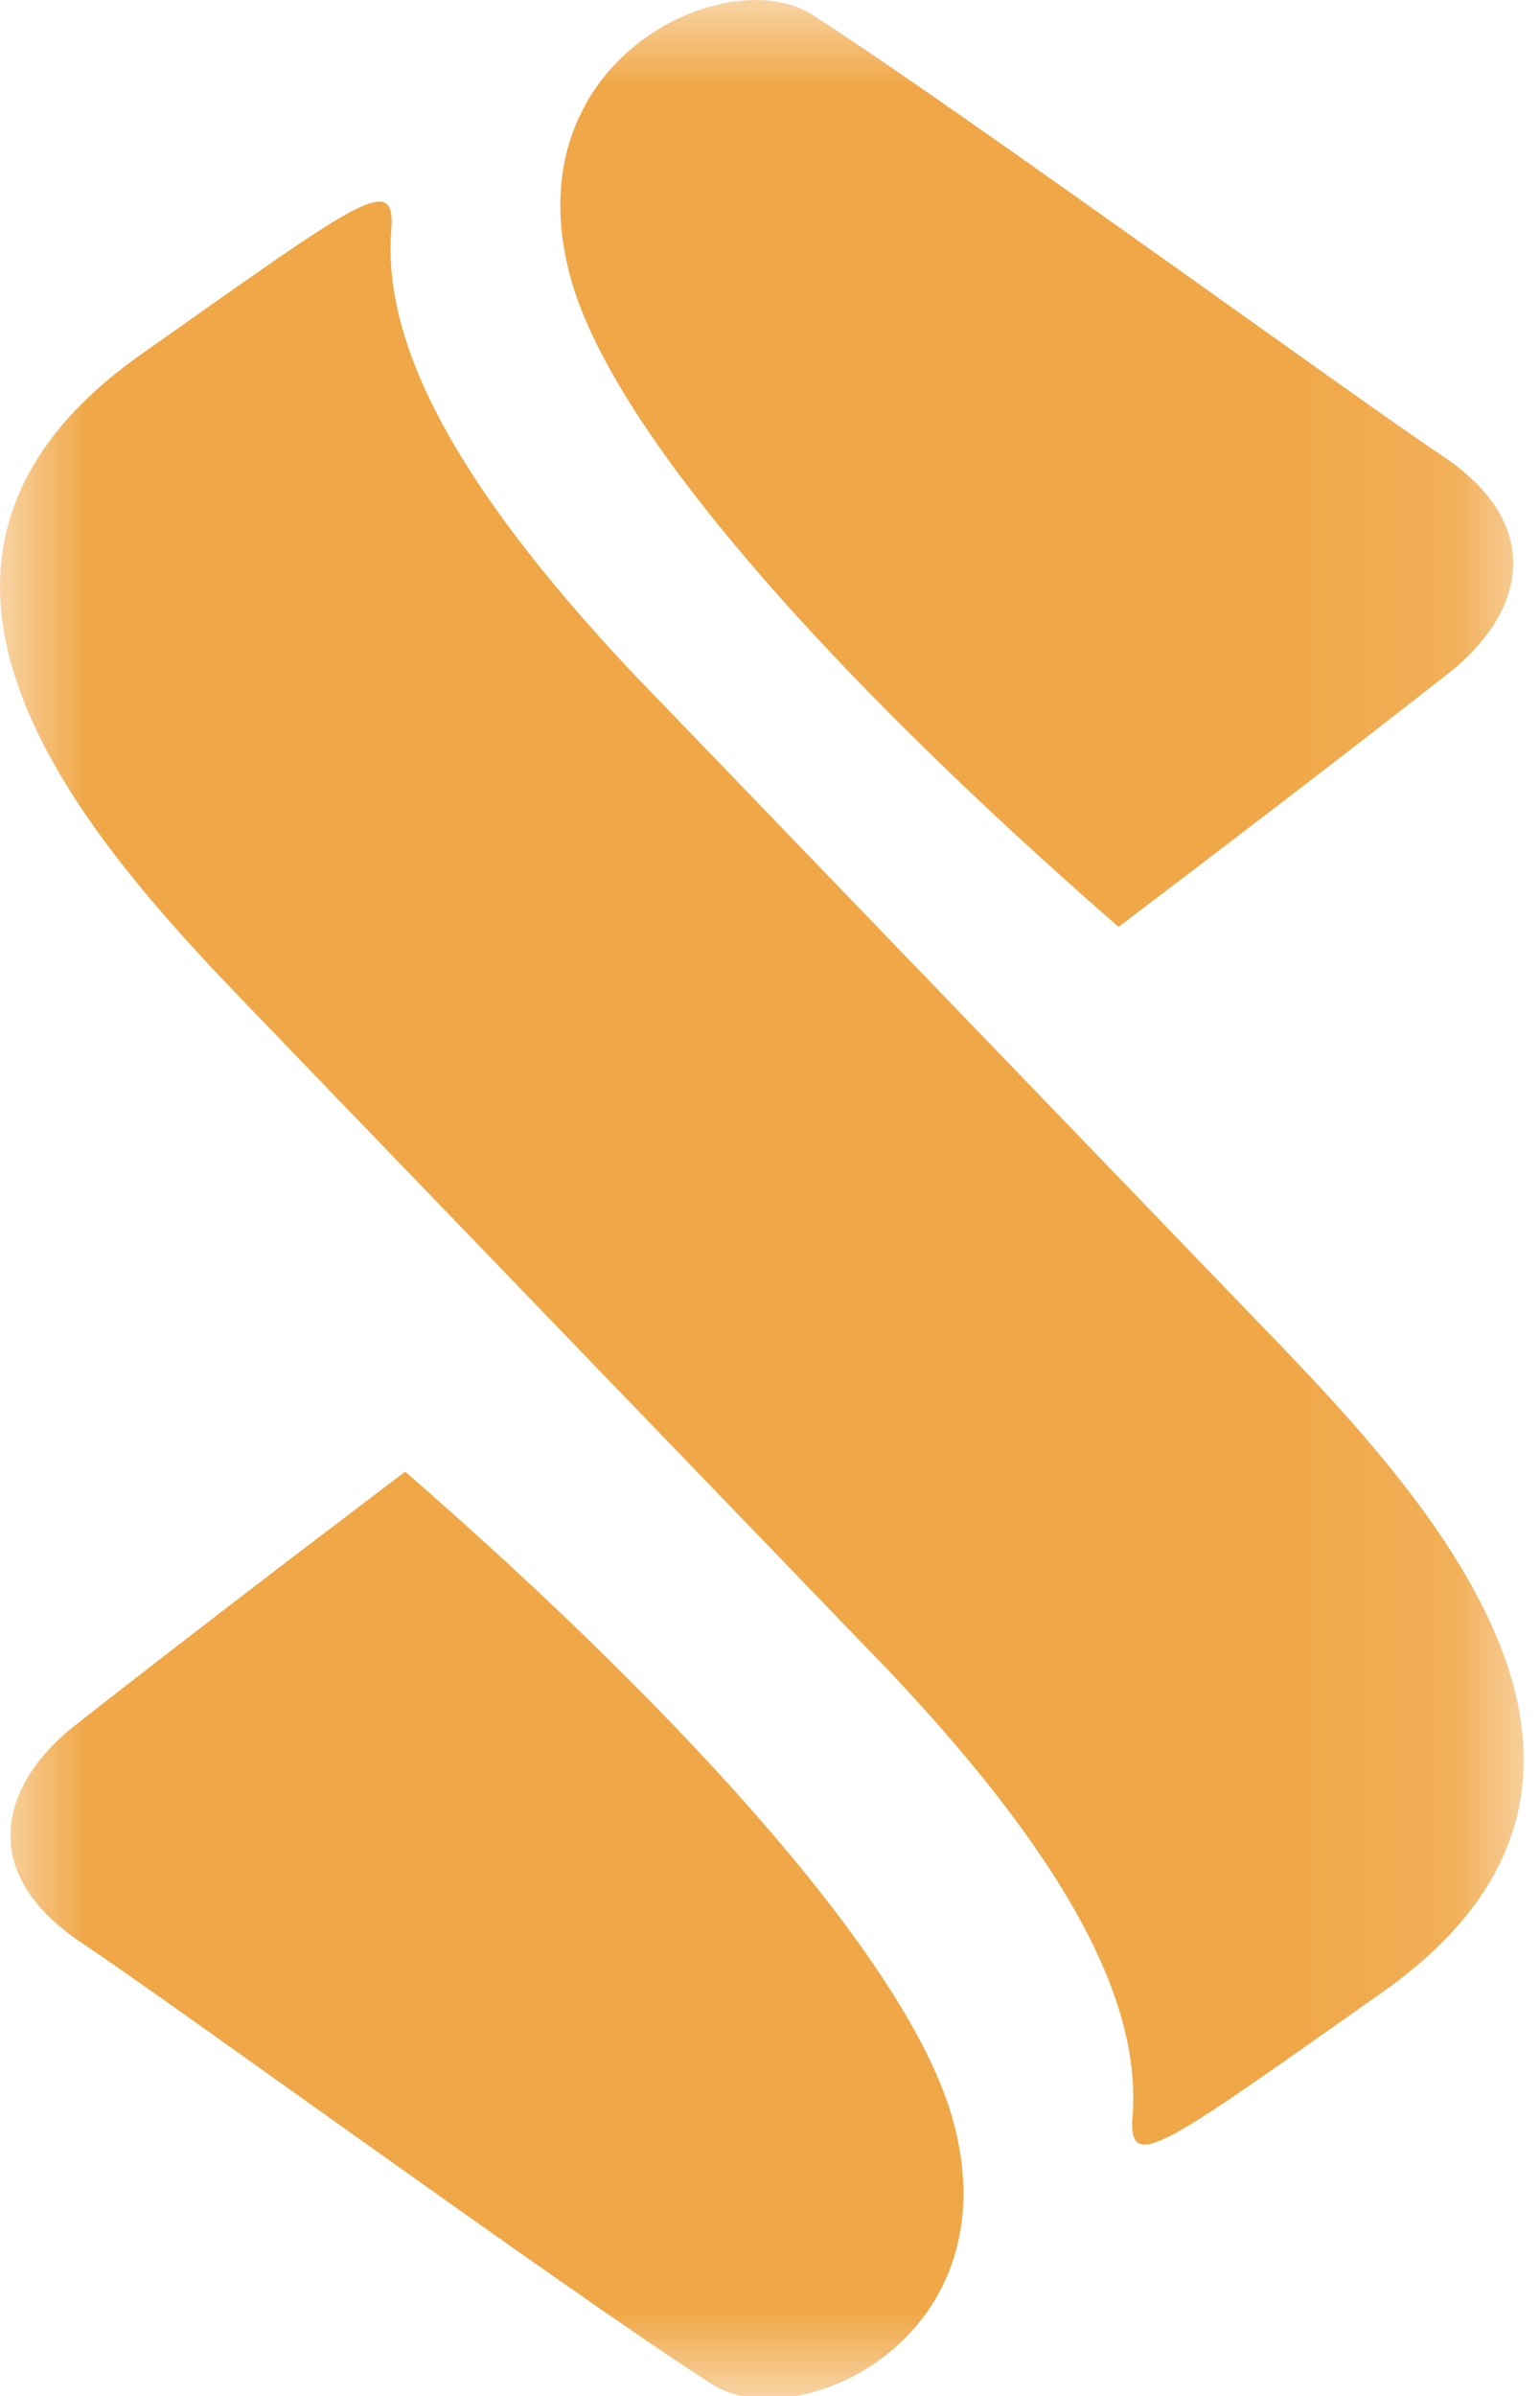 <?xml version="1.0" encoding="UTF-8"?>
<svg width="9px" height="14px" viewBox="0 0 9 14" version="1.1" xmlns="http://www.w3.org/2000/svg" xmlns:xlink="http://www.w3.org/1999/xlink">
    <title>Group 5</title>
    <defs>
        <polygon id="path-1" points="0 0 8.905 0 8.905 14 0 14"></polygon>
    </defs>
    <g id="Page-1" stroke="none" stroke-width="1" fill="none" fill-rule="evenodd">
        <g id="Group-5">
            <mask id="mask-2" fill="white">
                <use xlink:href="#path-1"></use>
            </mask>
            <g id="Clip-2"></g>
            <path d="M6.537,5.416 C7.142,4.957 7.805,4.452 8.469,3.931 C8.889,3.601 9.058,3.082 8.427,2.662 C7.907,2.316 5.585,0.624 4.747,0.086 C4.247,-0.235 2.968,0.357 3.342,1.649 C3.597,2.526 4.827,3.925 6.537,5.416" id="Fill-1" fill="#F0A747" mask="url(#mask-2)"></path>
            <path d="M2.368,8.599 C1.763,9.058 1.1,9.563 0.436,10.084 C0.015,10.415 -0.153,10.933 0.478,11.353 C0.999,11.699 3.32,13.391 4.158,13.93 C4.658,14.251 5.938,13.658 5.563,12.366 C5.308,11.489 4.078,10.089 2.368,8.599" id="Fill-3" fill="#F0A747" mask="url(#mask-2)"></path>
            <path d="M7.463,7.84 C7.329,7.701 3.7,3.935 3.7,3.935 C2.609,2.778 2.236,1.969 2.287,1.342 C2.314,0.997 2.093,1.177 0.827,2.069 C-0.925,3.303 0.51,4.902 1.442,5.87 C1.574,6.008 5.205,9.774 5.205,9.774 C6.297,10.932 6.668,11.74 6.619,12.367 C6.591,12.712 6.812,12.533 8.079,11.641 C9.83,10.406 8.394,8.808 7.463,7.84" id="Fill-4" fill="#F0A747" mask="url(#mask-2)"></path>
        </g>
    </g>
</svg>